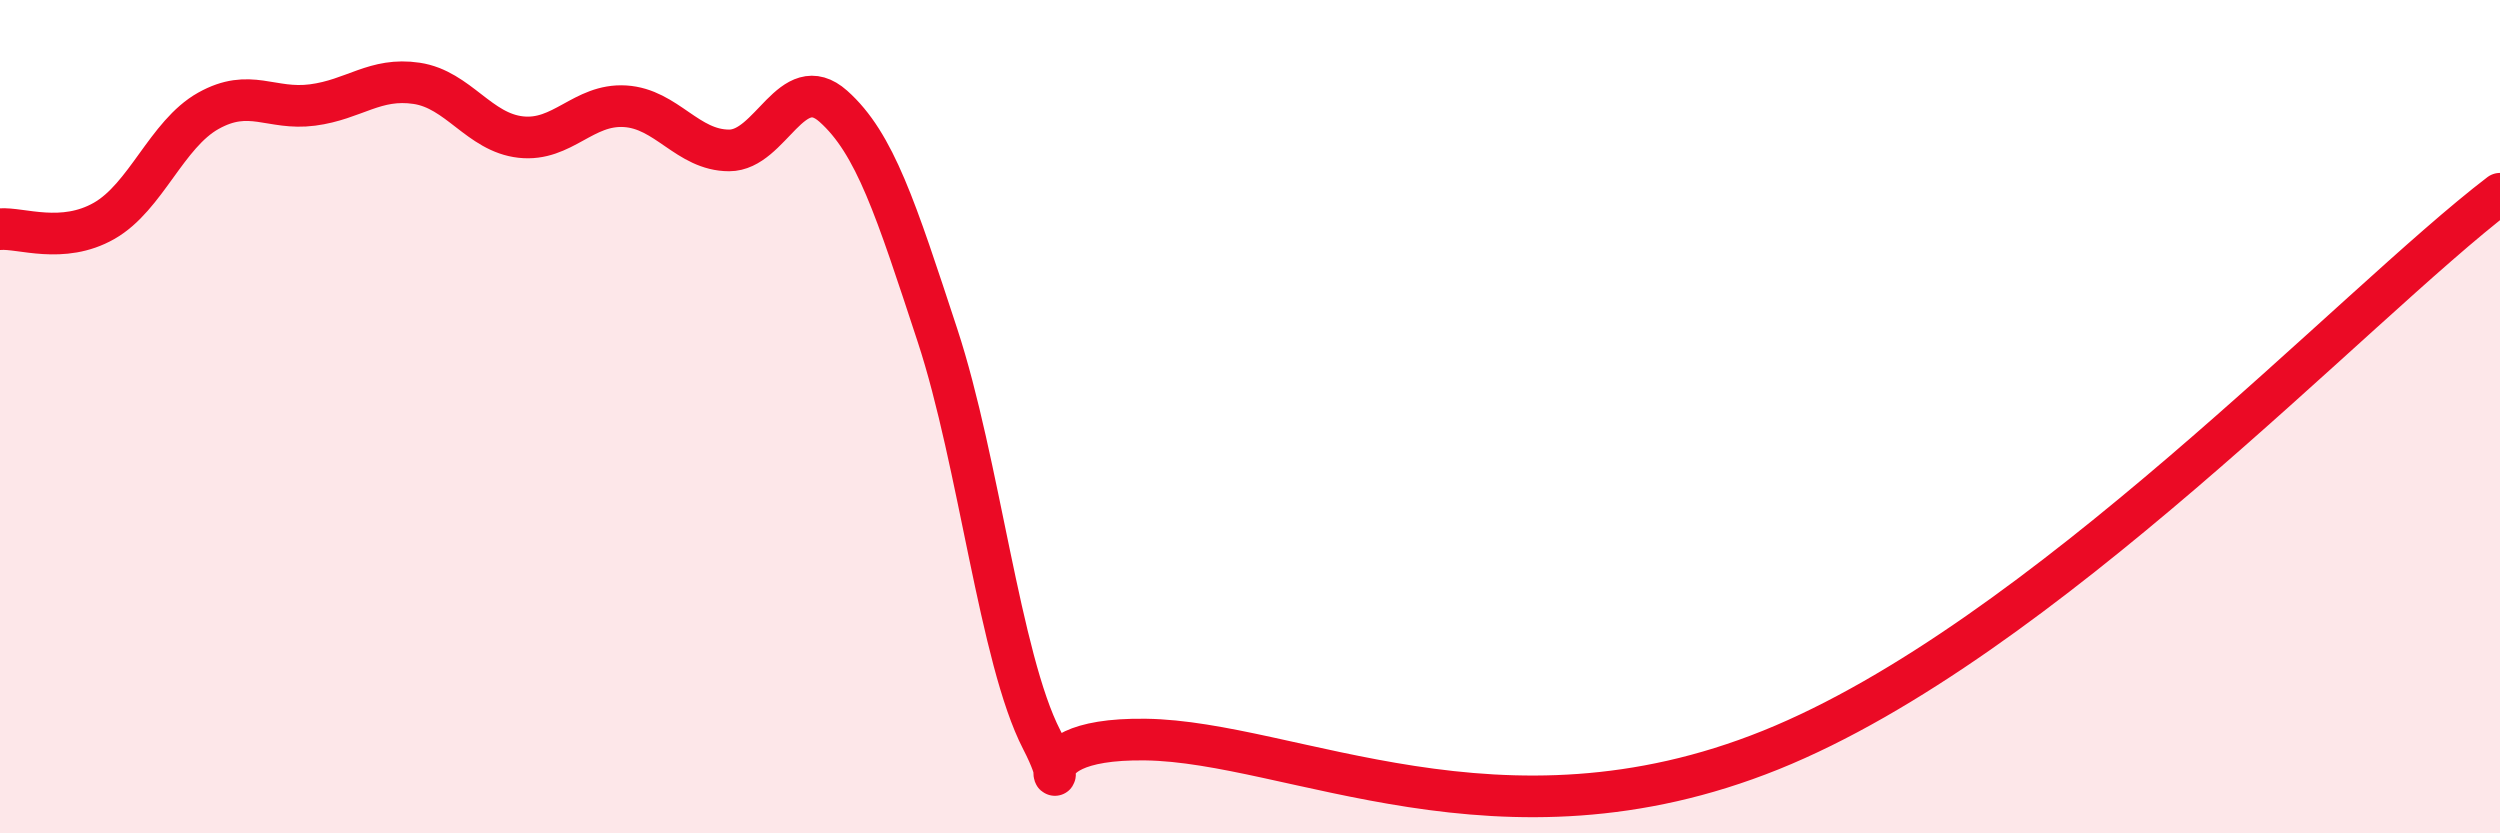 
    <svg width="60" height="20" viewBox="0 0 60 20" xmlns="http://www.w3.org/2000/svg">
      <path
        d="M 0,5.5 C 0.5,5.46 1.5,5.87 2.5,5.3 C 3.5,4.73 4,3.22 5,2.66 C 6,2.1 6.5,2.65 7.5,2.52 C 8.5,2.39 9,1.85 10,2 C 11,2.15 11.5,3.18 12.5,3.29 C 13.5,3.4 14,2.49 15,2.55 C 16,2.61 16.5,3.61 17.5,3.61 C 18.5,3.61 19,1.66 20,2.55 C 21,3.44 21.5,5.01 22.5,8.05 C 23.5,11.09 24,15.81 25,17.75 C 26,19.69 24,17.7 27.5,17.75 C 31,17.8 36,20.62 42.5,18 C 49,15.38 56.5,7.32 60,4.65L60 20L0 20Z"
        fill="#EB0A25"
        opacity="0.1"
        stroke-linecap="round"
        stroke-linejoin="round"
      />
      <path
        d="M 0,5.5 C 0.5,5.46 1.5,5.87 2.5,5.3 C 3.5,4.73 4,3.22 5,2.66 C 6,2.1 6.5,2.65 7.5,2.52 C 8.5,2.39 9,1.85 10,2 C 11,2.15 11.5,3.18 12.5,3.29 C 13.5,3.4 14,2.49 15,2.55 C 16,2.61 16.5,3.61 17.5,3.61 C 18.5,3.61 19,1.66 20,2.55 C 21,3.44 21.5,5.01 22.5,8.05 C 23.5,11.09 24,15.81 25,17.75 C 26,19.69 24,17.7 27.5,17.75 C 31,17.8 36,20.62 42.5,18 C 49,15.38 56.5,7.32 60,4.65"
        stroke="#EB0A25"
        stroke-width="1"
        fill="none"
        stroke-linecap="round"
        stroke-linejoin="round"
      />
    </svg>
  